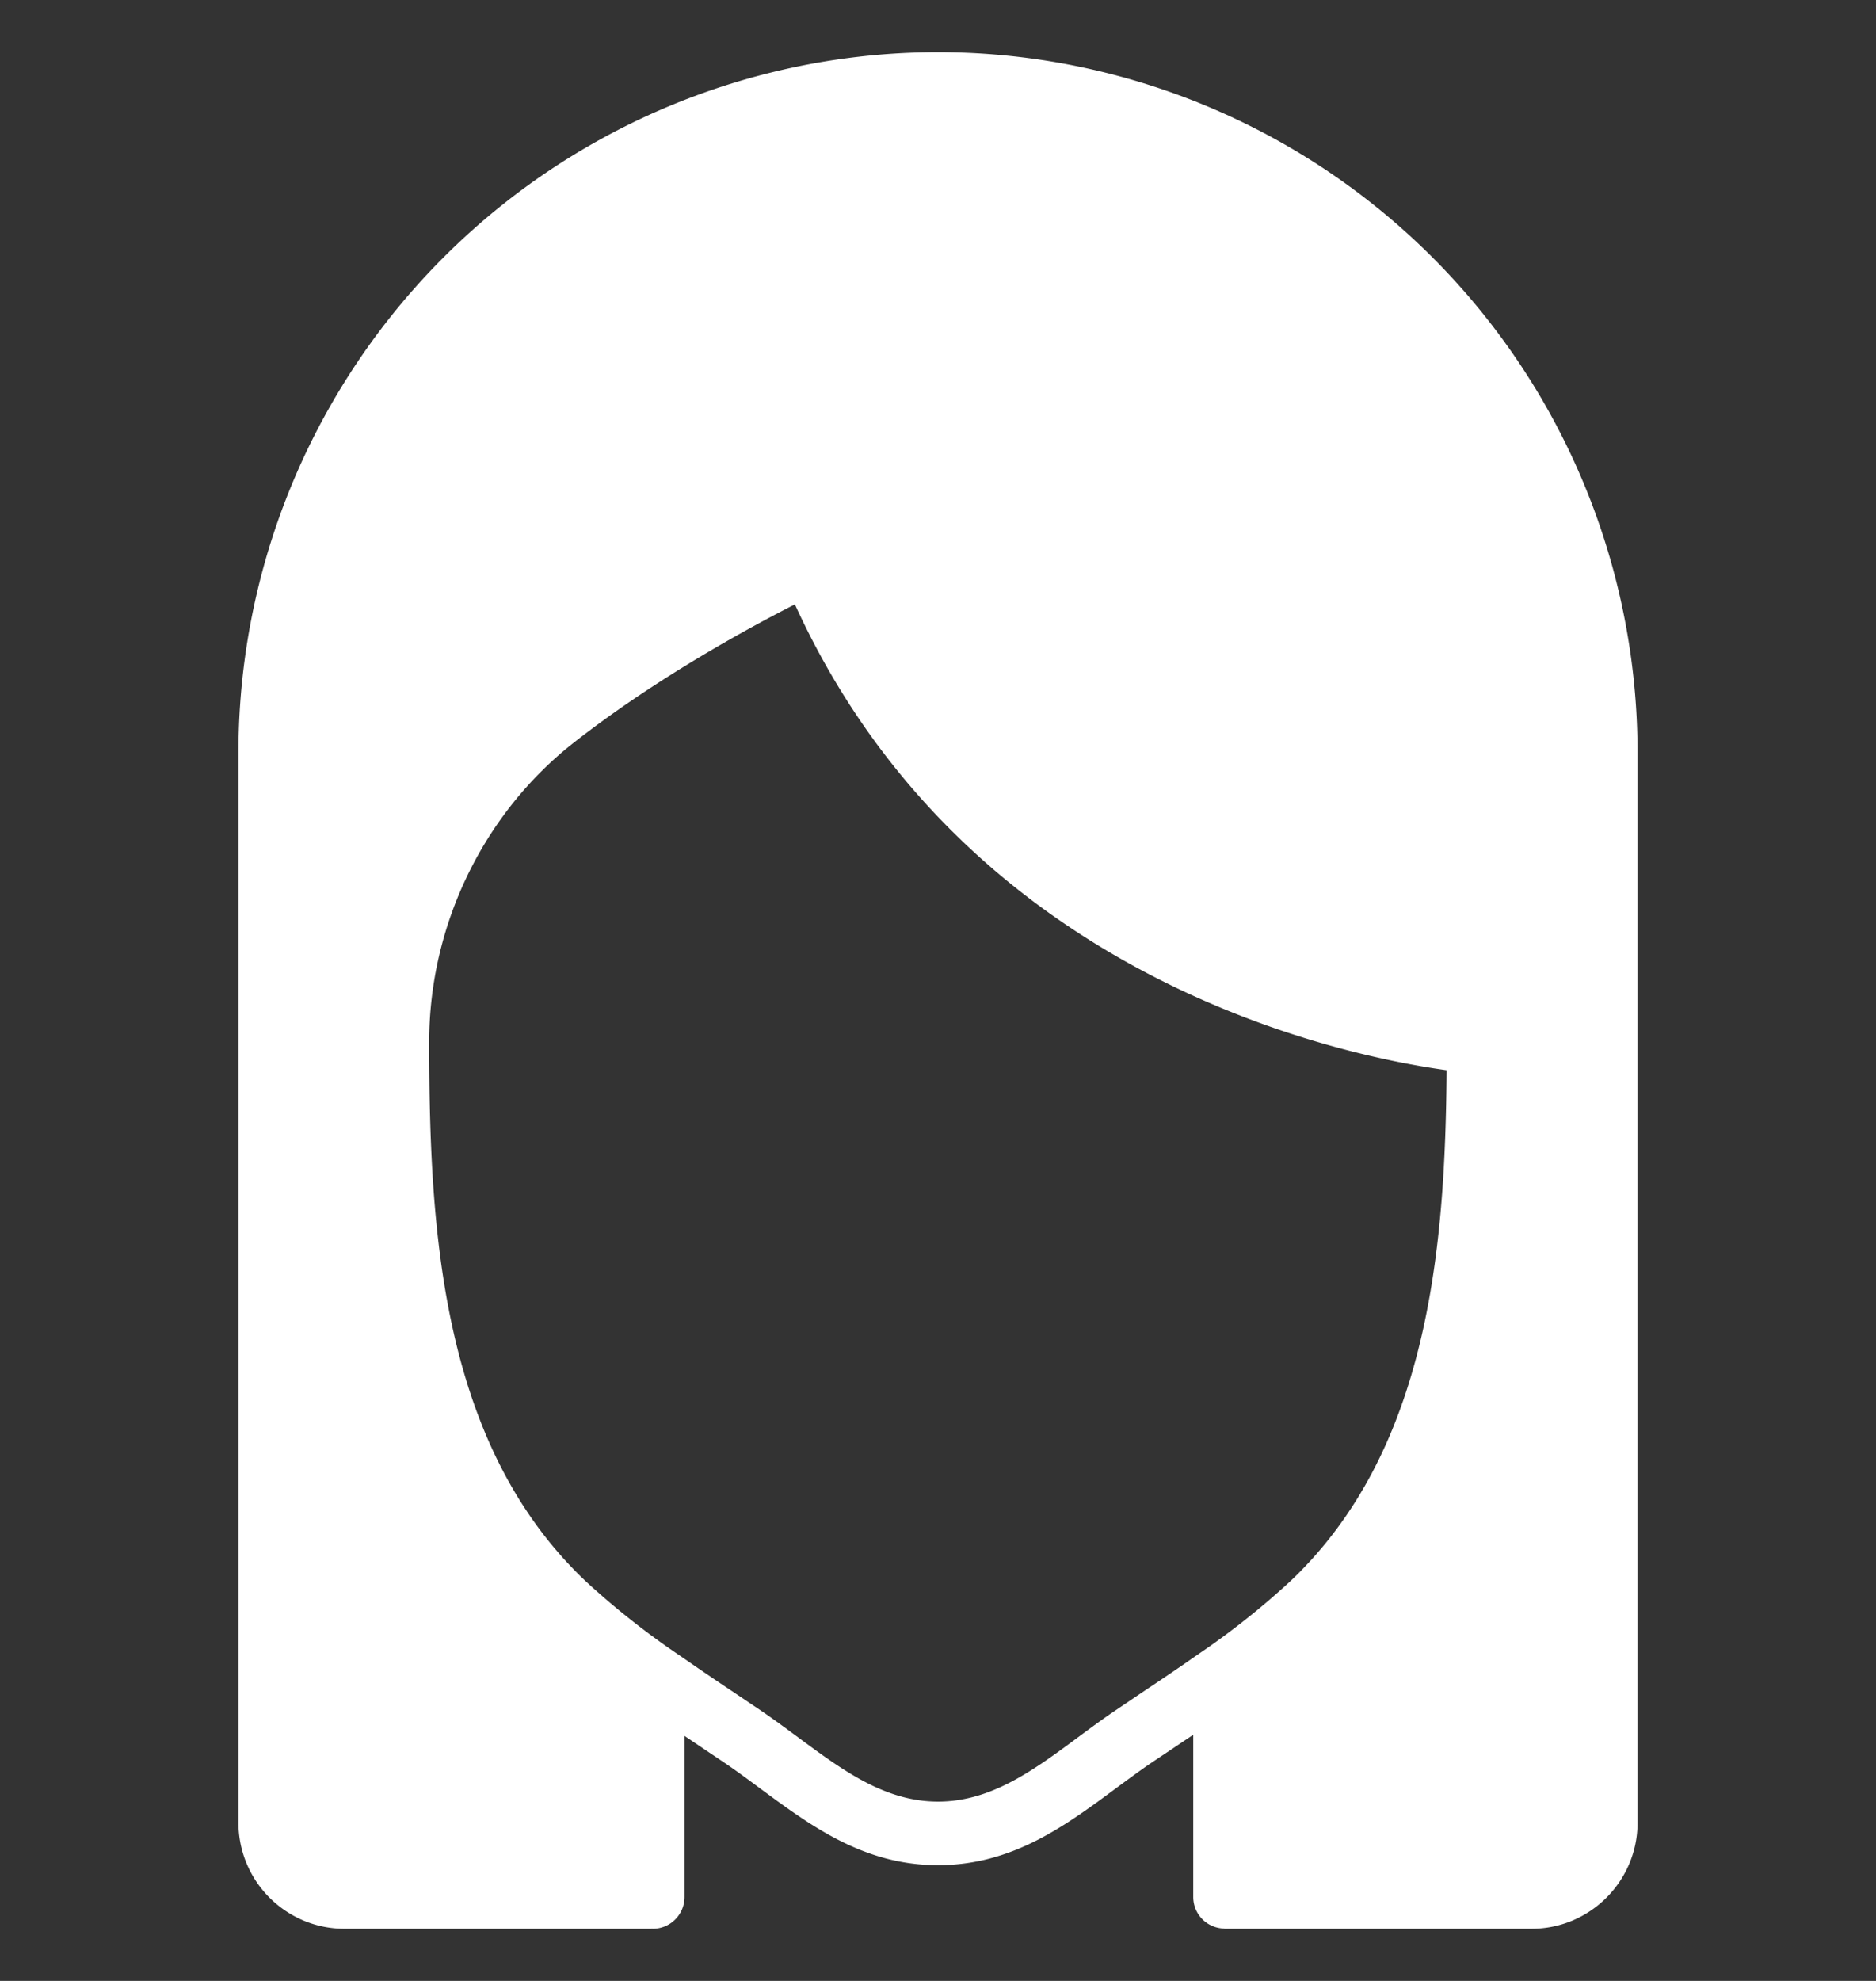 <svg width="18" height="19" viewBox="0 0 18 19" fill="none" xmlns="http://www.w3.org/2000/svg">
    <rect x="0" y="0" width="18" height="19" fill="#333333" stroke="none"/>
    <g clip-path="url(#ut7n88hl0a)">
        <path d="M9 .5a6.72 6.72 0 0 0-6.712 6.712v10.27c0 .562.456 1.018 1.018 1.018h2.948v-.002l.008.002a.305.305 0 0 0 .306-.305V16.65l.067.045.028.019.292.196c.115.078.228.162.34.245.49.361.994.735 1.705.735.71 0 1.216-.374 1.704-.735.113-.083.226-.167.34-.245l.293-.196.013-.009.099-.066v1.556c0 .166.132.299.297.303v.002h2.949c.56 0 1.017-.456 1.017-1.017V7.212A6.72 6.72 0 0 0 9 .5zm3.382 14.665a7.566 7.566 0 0 1-.893.707c-.163.114-.328.226-.494.336l-.292.197c-.123.083-.242.171-.362.26-.427.316-.832.615-1.341.615-.51 0-.914-.3-1.342-.616-.119-.088-.238-.176-.36-.259l-.29-.195a33.52 33.52 0 0 1-.492-.335 7.606 7.606 0 0 1-.898-.71c-1.384-1.313-1.5-3.359-1.5-5.173 0-1.116.52-2.189 1.389-2.87.784-.614 1.676-1.1 2.12-1.325 1.632 3.576 5.212 4.324 6.253 4.468-.013 1.743-.183 3.652-1.498 4.9z" fill="#fff"/>
    </g>
    <defs>
        <clipPath id="ut7n88hl0a">
            <path fill="#fff" transform="translate(0 .5)" d="M0 0h18v18H0z"/>
        </clipPath>
    </defs>
</svg>

